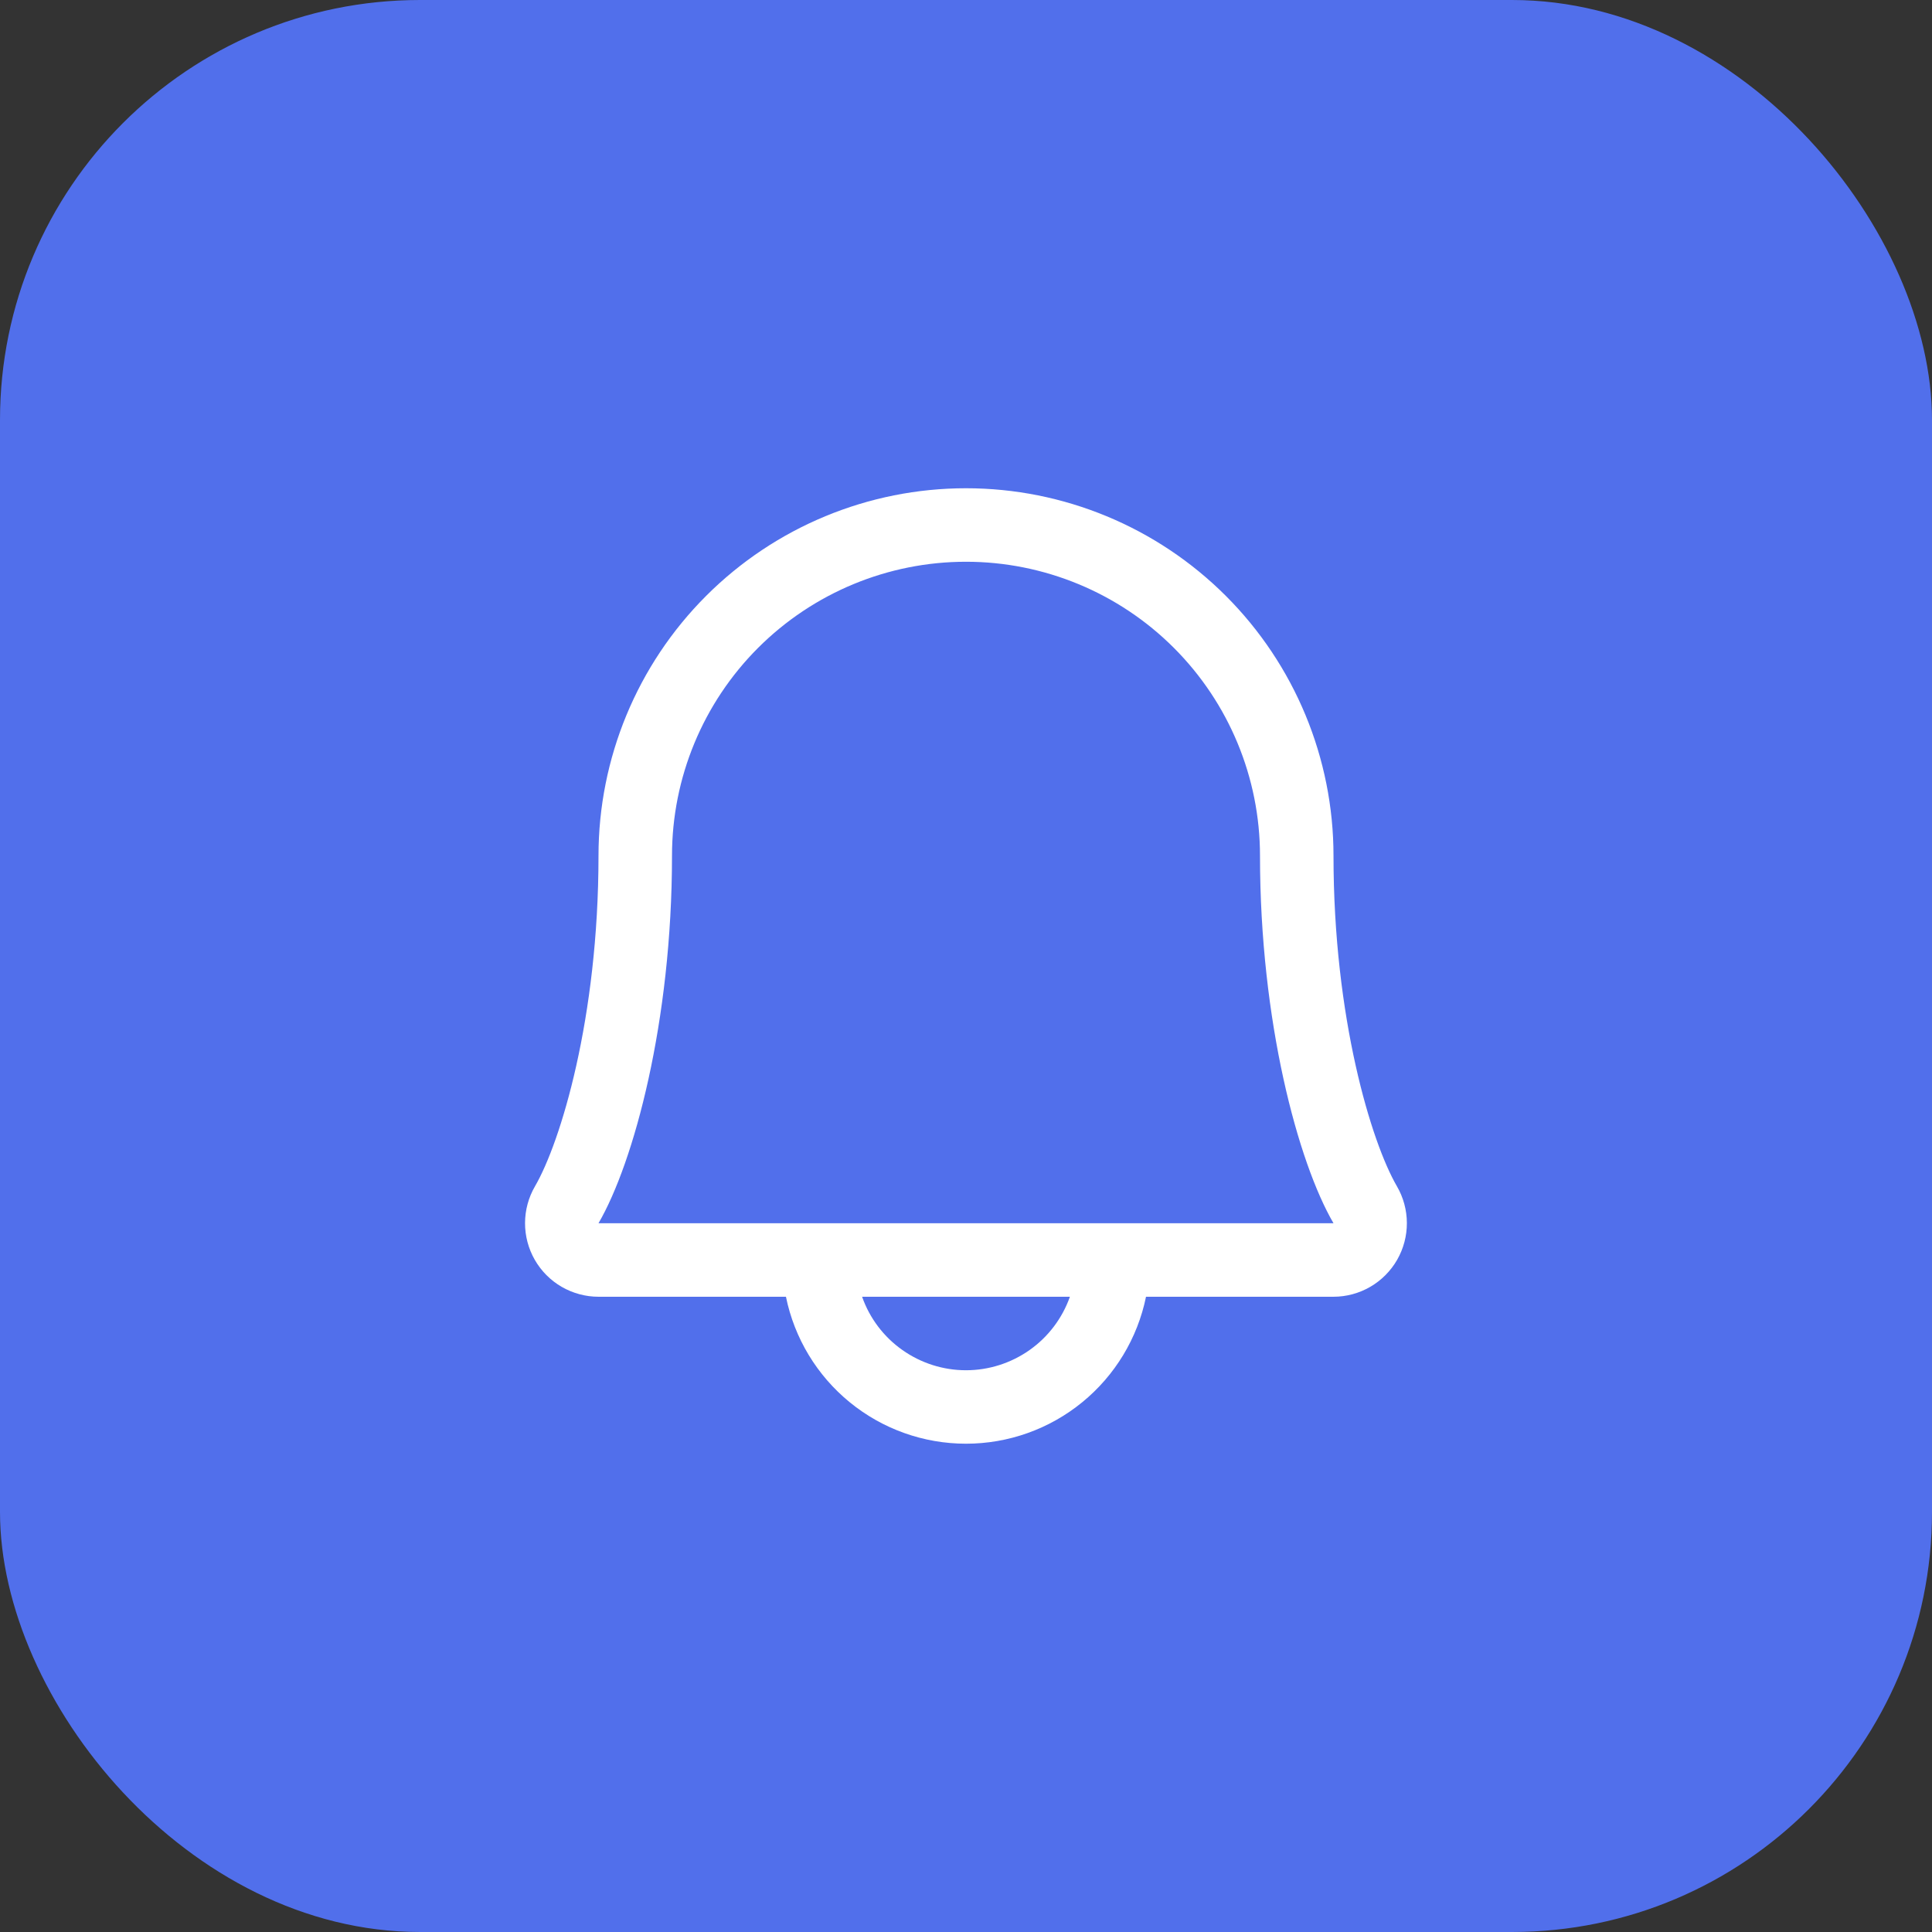 <svg width="46" height="46" viewBox="0 0 46 46" fill="none" xmlns="http://www.w3.org/2000/svg">
<rect x="0" y="0" width="46" height="46" fill="#333333" stroke="none"/>
<rect width="46" height="46" rx="10" fill="#516FEB"/>
<path d="M33.259 28.243C32.652 27.198 31.75 24.239 31.75 20.375C31.75 18.054 30.828 15.829 29.187 14.188C27.546 12.547 25.32 11.625 23 11.625C20.679 11.625 18.453 12.547 16.812 14.188C15.171 15.829 14.25 18.054 14.25 20.375C14.25 24.24 13.346 27.198 12.739 28.243C12.584 28.509 12.502 28.811 12.501 29.119C12.5 29.427 12.58 29.729 12.733 29.996C12.886 30.263 13.107 30.485 13.373 30.639C13.64 30.793 13.942 30.875 14.25 30.875H18.713C18.915 31.863 19.452 32.751 20.233 33.388C21.014 34.026 21.991 34.374 23 34.374C24.008 34.374 24.985 34.026 25.766 33.388C26.547 32.751 27.084 31.863 27.286 30.875H31.75C32.057 30.875 32.359 30.793 32.625 30.639C32.892 30.484 33.112 30.262 33.265 29.996C33.418 29.729 33.498 29.426 33.497 29.119C33.496 28.811 33.414 28.509 33.259 28.243ZM23 32.625C22.457 32.625 21.928 32.456 21.485 32.143C21.041 31.83 20.706 31.387 20.526 30.875H25.474C25.293 31.387 24.958 31.83 24.515 32.143C24.072 32.456 23.542 32.625 23 32.625ZM14.25 29.125C15.092 27.677 16 24.321 16 20.375C16 18.518 16.737 16.738 18.05 15.425C19.363 14.113 21.143 13.375 23 13.375C24.856 13.375 26.637 14.113 27.949 15.425C29.262 16.738 30 18.518 30 20.375C30 24.318 30.905 27.674 31.75 29.125H14.25Z" fill="white"/>
</svg>
